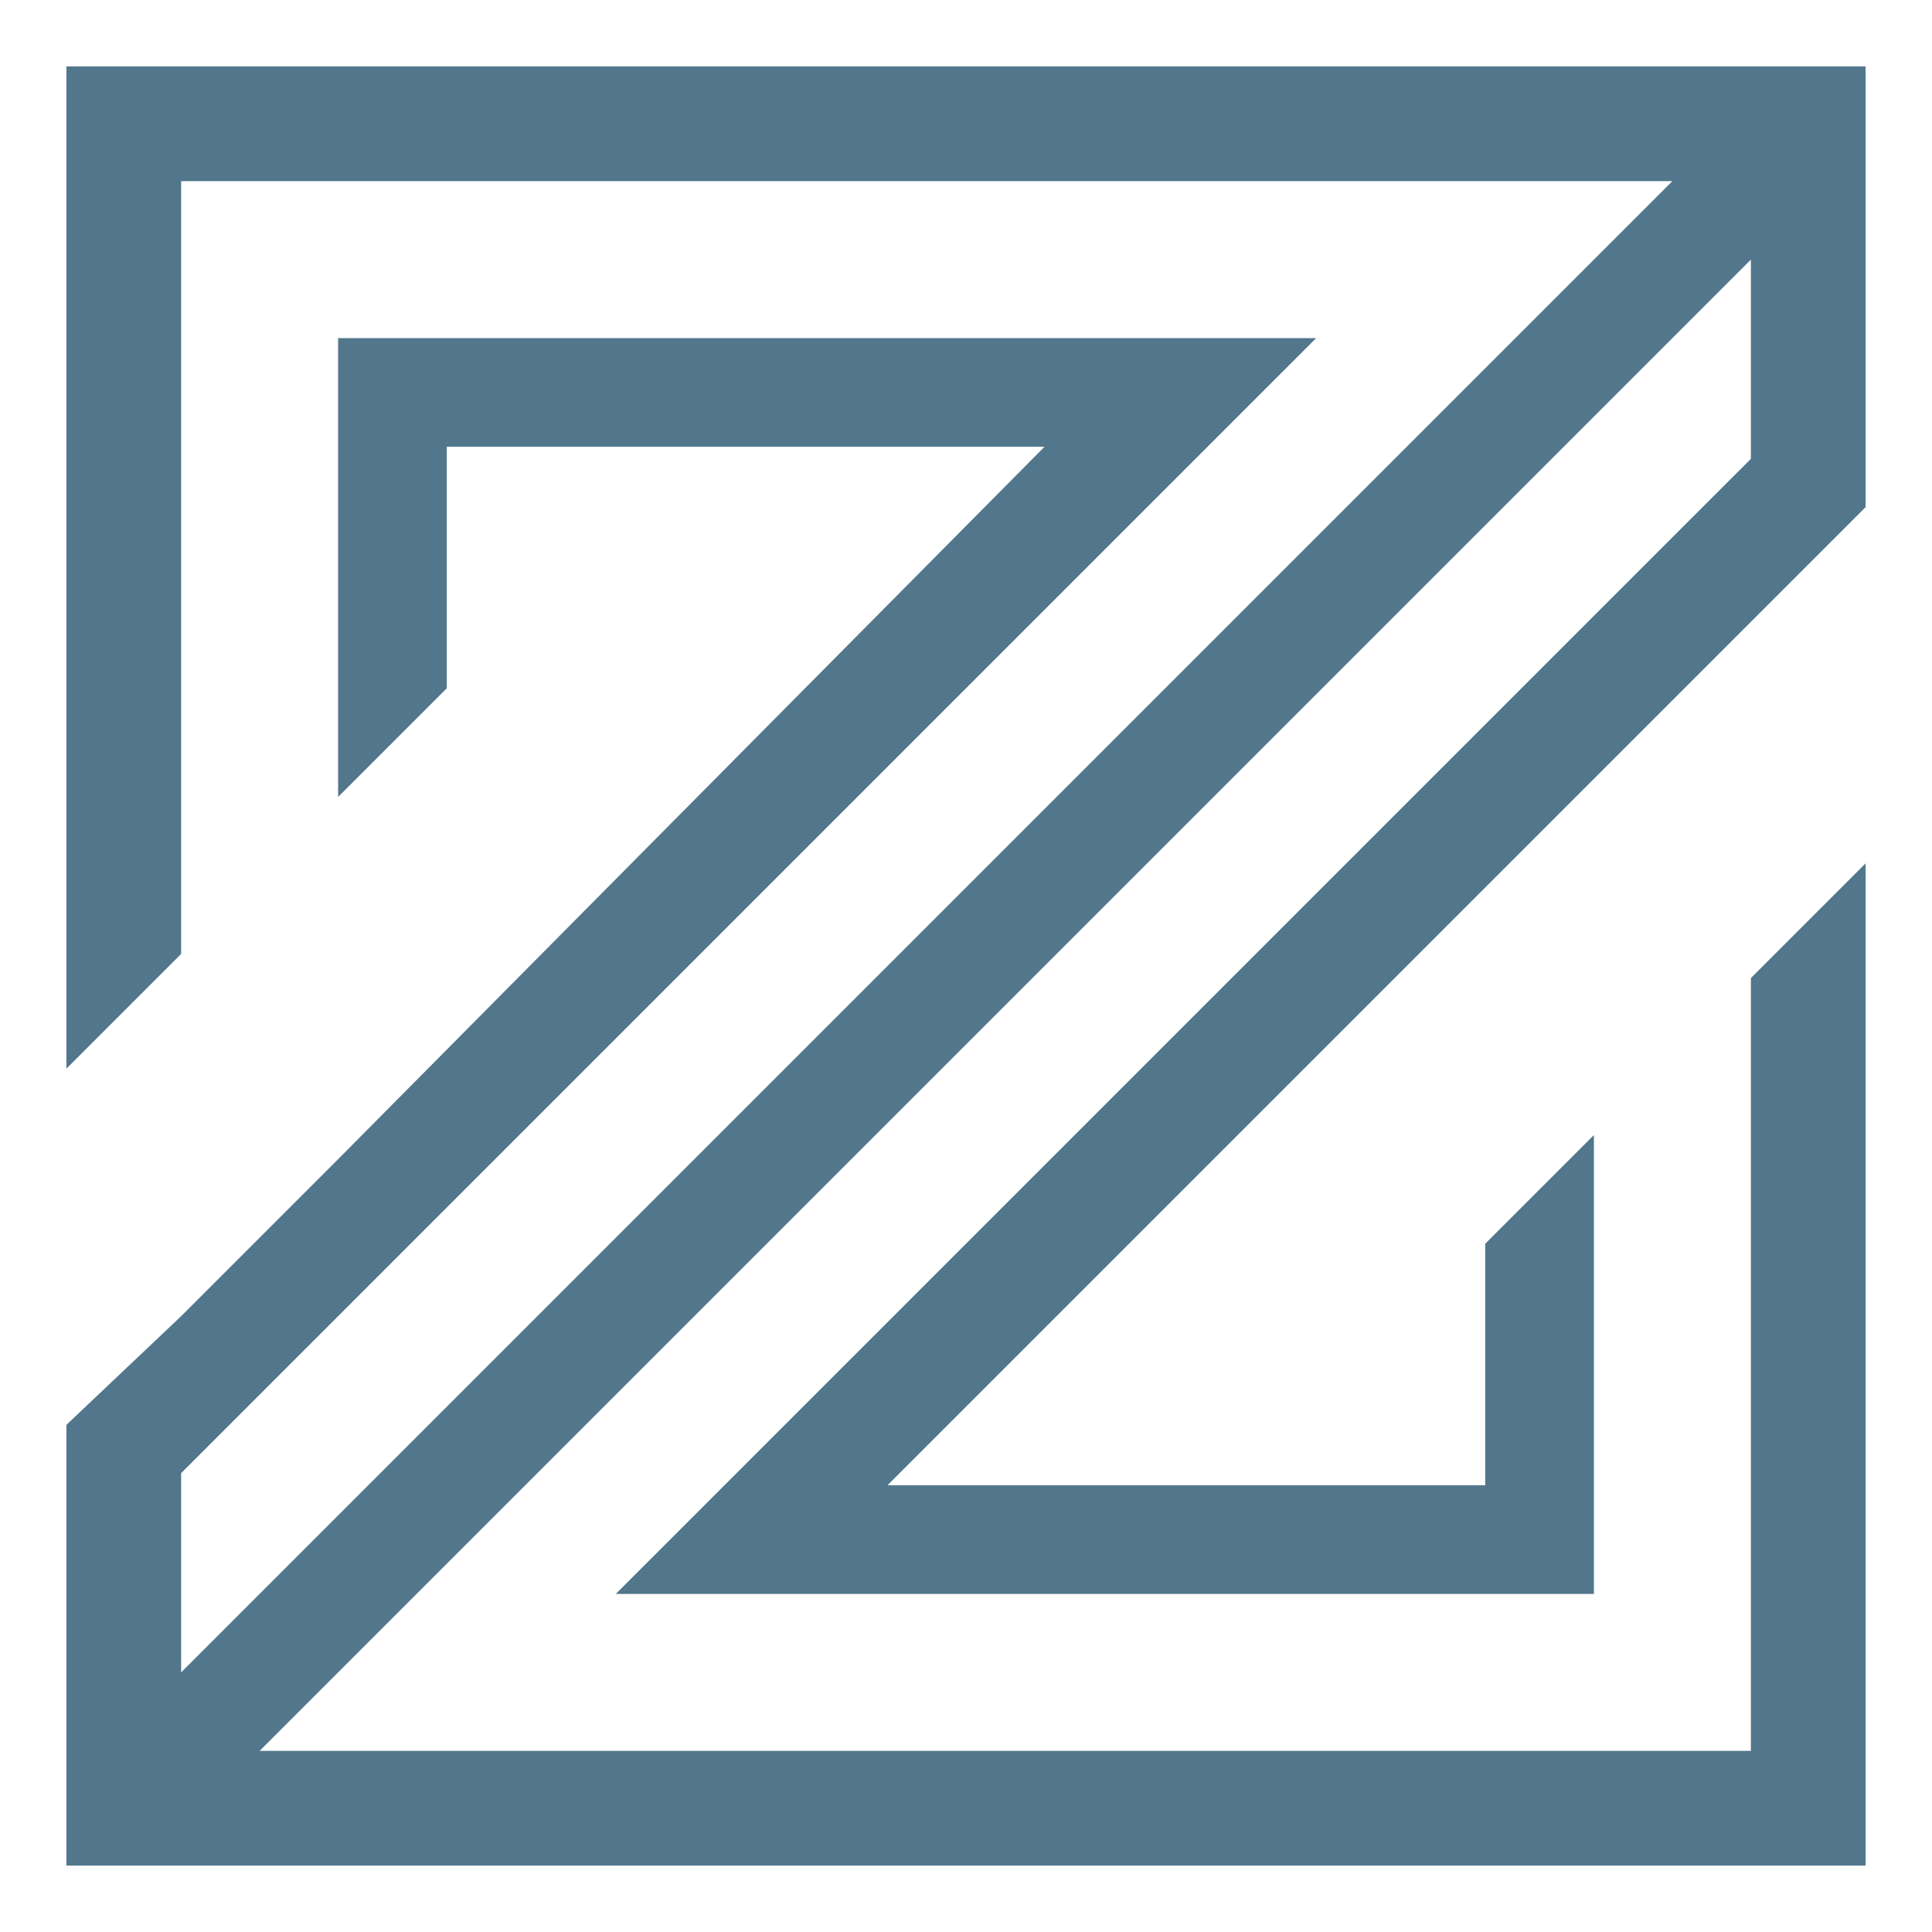 <?xml version="1.0" encoding="utf-8"?>
<!-- Generator: Adobe Illustrator 24.1.0, SVG Export Plug-In . SVG Version: 6.00 Build 0)  -->
<svg version="1.1" id="Layer_1" xmlns="http://www.w3.org/2000/svg" xmlns:xlink="http://www.w3.org/1999/xlink" x="0px" y="0px"
	 width="32px" height="32px" viewBox="0 0 32 32" style="enable-background:new 0 0 32 32;" xml:space="preserve">
<style type="text/css">
	.st0{fill:#52778C;}
</style>
<polygon class="st0" points="1.1,1.1 1.1,17.7 3,15.8 3,3 27.7,3 25.1,5.6 5.6,25.1 3,27.7 3,24.4 5.6,21.8 21.8,5.6 5.6,5.6 
	5.6,13.2 7.4,11.4 7.4,7.4 17.3,7.4 5.6,19.2 3,21.8 1.1,23.6 1.1,30.9 30.9,30.9 30.9,14.3 29,16.2 29,29 4.3,29 29,4.3 29,7.6 
	10.2,26.4 26.4,26.4 26.4,18.8 24.6,20.6 24.6,24.6 14.7,24.6 30.9,8.4 30.9,1.1 "/>
</svg>
